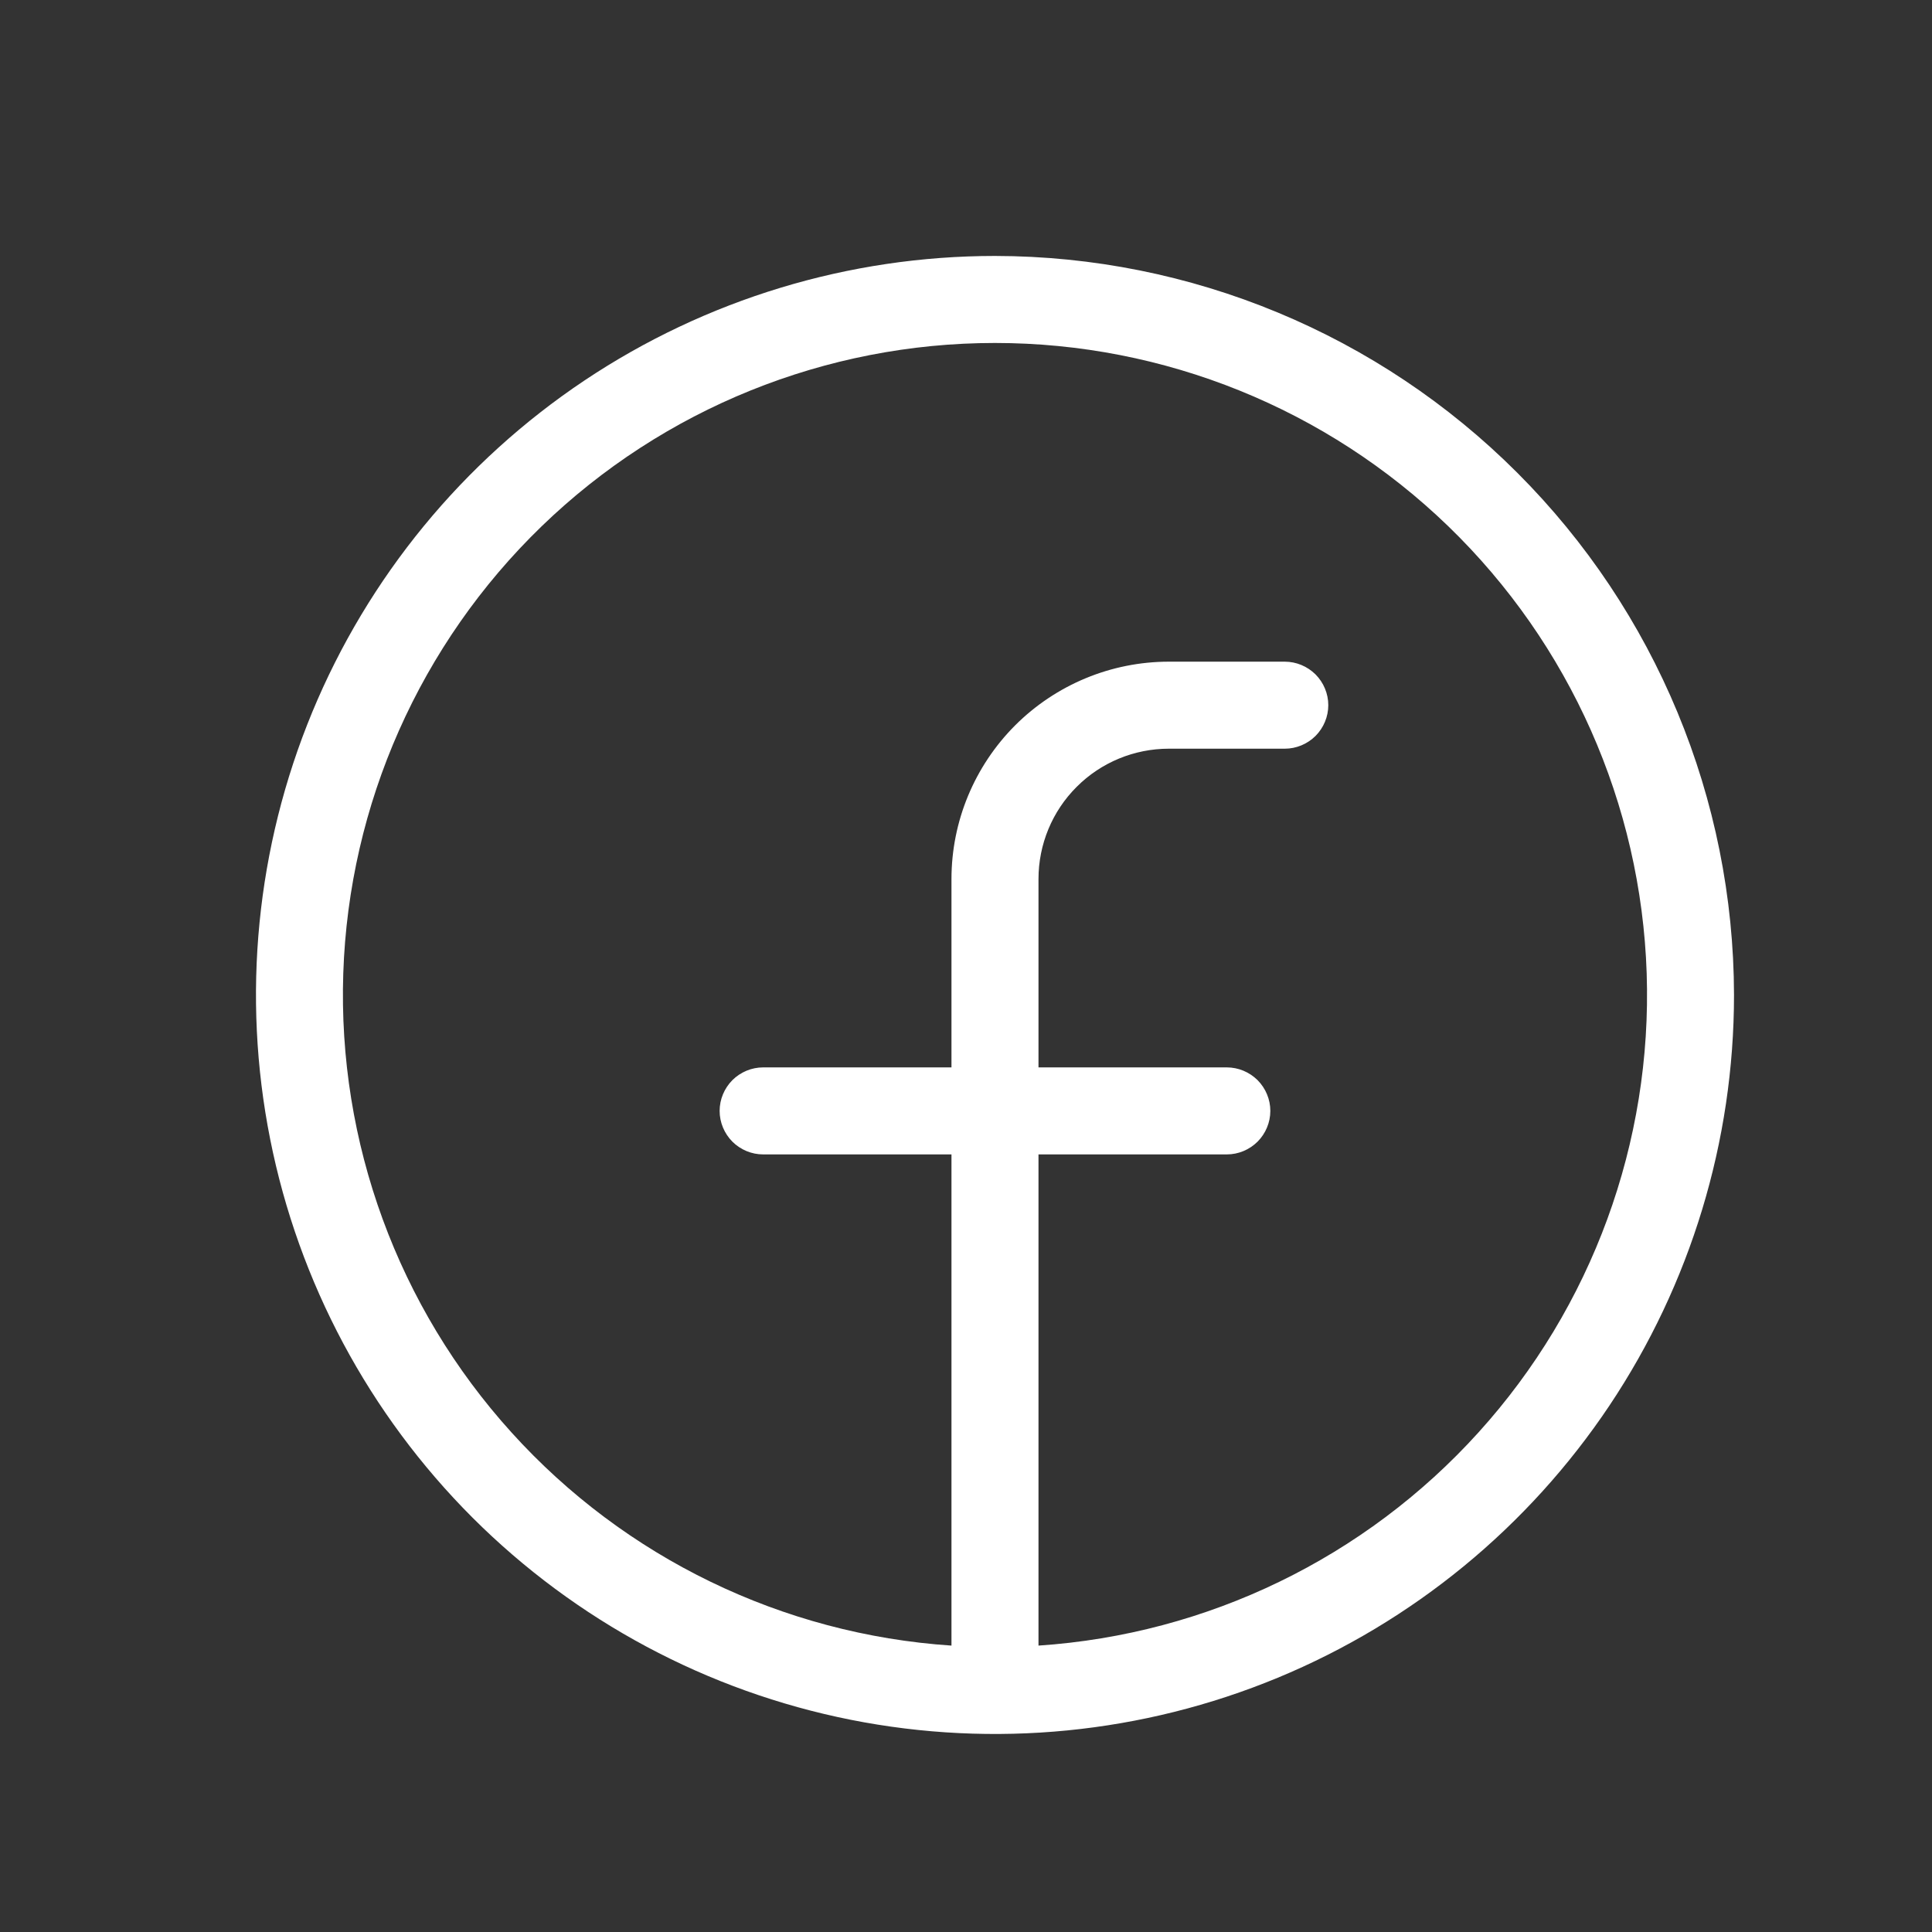 <svg width="25" height="25" viewBox="0 0 25 25" fill="none" xmlns="http://www.w3.org/2000/svg">
<rect x="0" y="0" width="25" height="25" fill="#333333" stroke="none"/>
<path d="M12.875 3.312C10.984 3.312 9.135 3.873 7.562 4.924C5.99 5.975 4.764 7.468 4.04 9.216C3.317 10.963 3.127 12.886 3.496 14.741C3.865 16.596 4.776 18.299 6.113 19.637C7.451 20.974 9.155 21.885 11.009 22.254C12.864 22.623 14.787 22.433 16.534 21.71C18.282 20.986 19.775 19.76 20.826 18.188C21.877 16.615 22.438 14.766 22.438 12.875C22.434 10.34 21.426 7.909 19.633 6.117C17.841 4.324 15.41 3.315 12.875 3.312ZM13.438 21.294V14.938H15.875C16.024 14.938 16.167 14.878 16.273 14.773C16.378 14.667 16.438 14.524 16.438 14.375C16.438 14.226 16.378 14.083 16.273 13.977C16.167 13.872 16.024 13.812 15.875 13.812H13.438V11.375C13.438 10.927 13.615 10.498 13.932 10.182C14.248 9.865 14.678 9.688 15.125 9.688H16.625C16.774 9.688 16.917 9.628 17.023 9.523C17.128 9.417 17.188 9.274 17.188 9.125C17.188 8.976 17.128 8.833 17.023 8.727C16.917 8.622 16.774 8.562 16.625 8.562H15.125C14.379 8.562 13.664 8.859 13.136 9.386C12.609 9.914 12.312 10.629 12.312 11.375V13.812H9.875C9.726 13.812 9.583 13.872 9.477 13.977C9.372 14.083 9.312 14.226 9.312 14.375C9.312 14.524 9.372 14.667 9.477 14.773C9.583 14.878 9.726 14.938 9.875 14.938H12.312V21.294C10.128 21.148 8.086 20.159 6.618 18.535C5.149 16.912 4.369 14.781 4.442 12.594C4.515 10.406 5.436 8.332 7.009 6.81C8.583 5.288 10.686 4.438 12.875 4.438C15.064 4.438 17.167 5.288 18.741 6.81C20.314 8.332 21.235 10.406 21.308 12.594C21.381 14.781 20.601 16.912 19.132 18.535C17.664 20.159 15.622 21.148 13.438 21.294Z" fill="white"/>
</svg>
